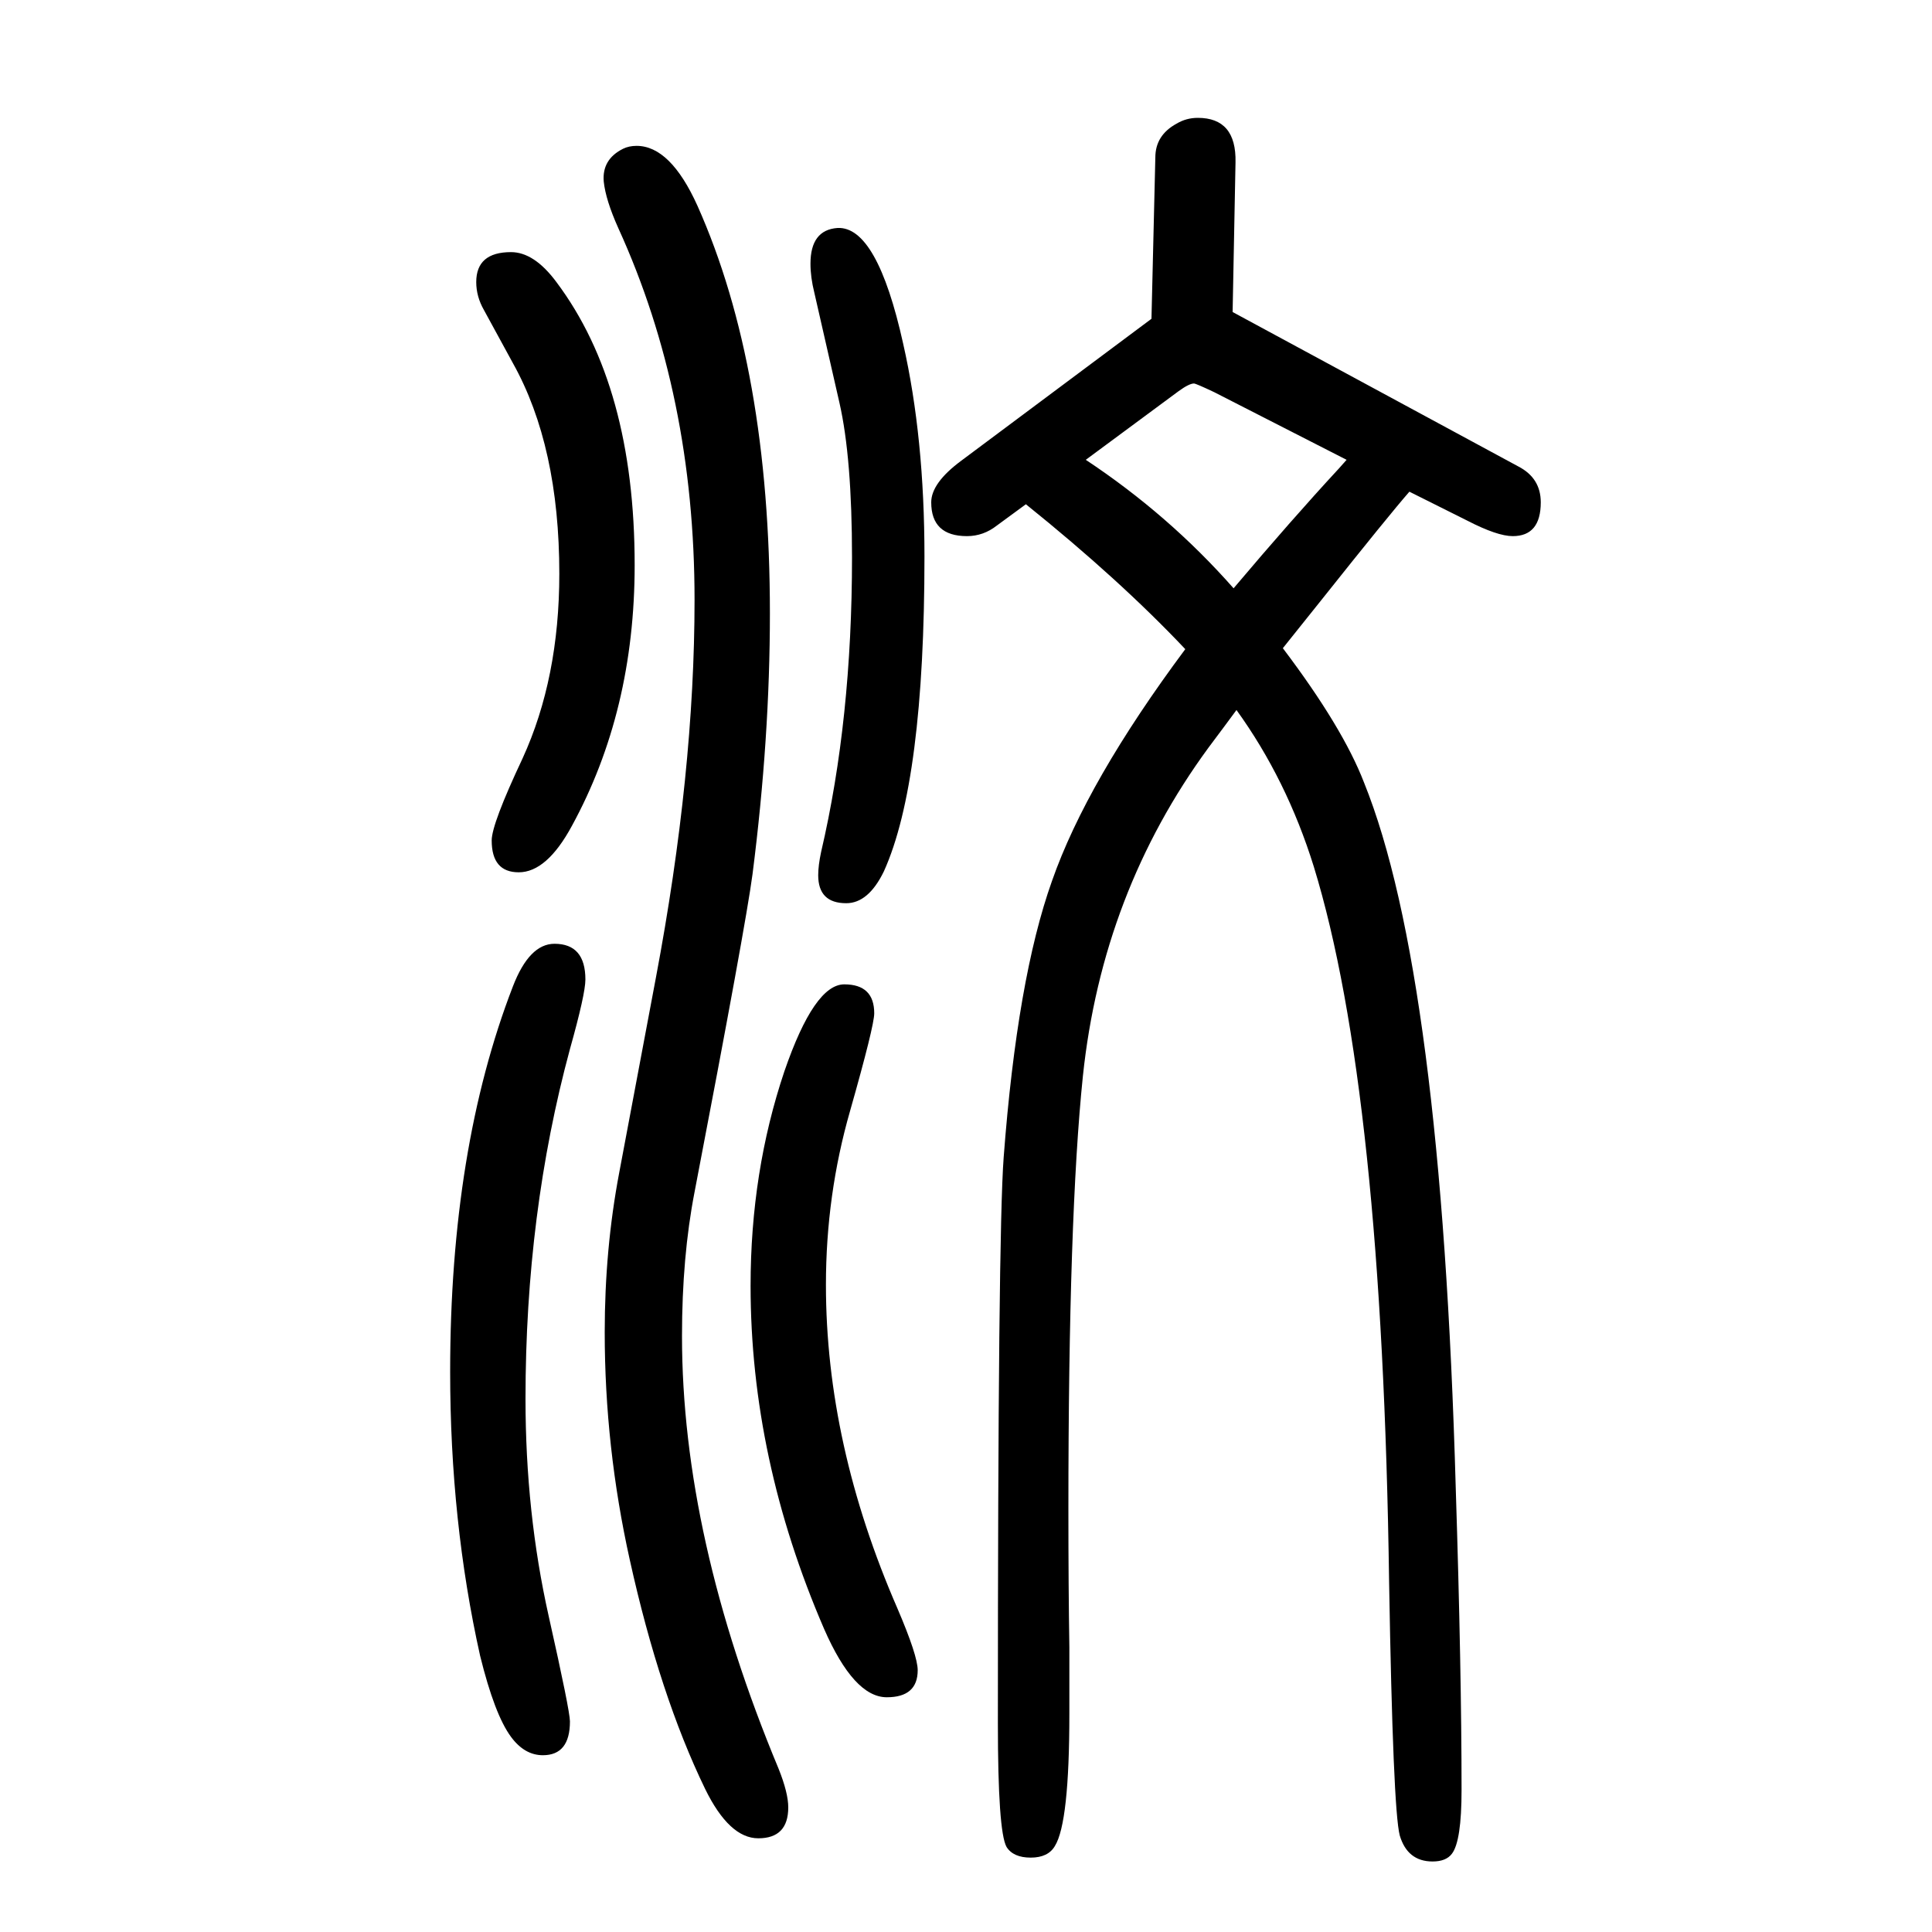 <svg xmlns="http://www.w3.org/2000/svg" xmlns:xlink="http://www.w3.org/1999/xlink" height="100" width="100" version="1.1"><path d="M1062 1128l-30 -22q-14 -11 -31 -11q-37 0 -37 35q0 20 31 43l197 147l4 167q0 23 22 35q10 6 22 6q40 0 39 -46l-3 -155l296 -160q23 -12 23 -37q0 -35 -29 -35q-16 0 -47 16l-60 30q-21 -24 -91 -112l-40 -50q62 -82 84 -139q80 -198 95 -731q6 -189 6 -312
q0 -53 -10 -66q-6 -8 -20 -8q-26 0 -34 27q-7 27 -11 262q-7 510 -78 741q-28 90 -80 162q-11 -15 -29 -39q-110 -150 -130 -340q-15 -145 -15 -448q0 -82 1 -143v-69q0 -113 -15 -137q-7 -12 -25 -12t-25 11q-9 16 -9 128q0 507 6 586q14 185 50 286q36 103 138 240
q-68 72 -165 150zM1124 1174q86 -57 153 -133q60 71 109 124l8 9l-137 70q-19 9 -21 9q-5 0 -16 -8zM574 673q32 0 32 -37q0 -15 -16 -72q-46 -170 -46 -362q0 -118 24 -225q22 -98 22 -109q0 -35 -28 -35q-19 0 -33 19q-17 23 -32 84q-31 139 -31 294q0 231 65 399
q17 44 43 44zM659 1499q35 0 63 -62q75 -168 75 -422q0 -129 -18 -270q-7 -53 -60 -329q-13 -67 -13 -149q0 -208 100 -448q10 -25 10 -40q0 -32 -31 -32q-30 0 -55 51q-47 97 -78 237q-26 117 -26 236q0 86 15 165l38 202q40 212 40 391q0 212 -79 385q-13 29 -15 48
q-2 23 20 34q6 3 14 3zM867 1414q41 2 68 -120q22 -97 22 -220q0 -233 -42 -326q-16 -33 -39 -33q-29 0 -29 29q0 10 3 24q32 137 32 305q0 103 -13 160l-26 114q-4 16 -4 30q0 35 28 37zM529 1389q24 0 47 -31q81 -108 81 -293q0 -151 -65 -270q-26 -48 -55 -48
q-28 0 -28 33q0 17 32 85q38 83 38 191q0 132 -48 218l-30 55q-8 14 -8 29q0 31 36 31zM874 631q31 0 31 -30q0 -13 -25 -101q-25 -87 -25 -180q0 -165 74 -335q21 -49 21 -64q0 -28 -32 -28q-34 0 -65 71q-76 176 -76 355q0 118 35 222q31 90 62 90z" style="" transform="scale(0.05 -0.05) translate(0 -1650)"/></svg>